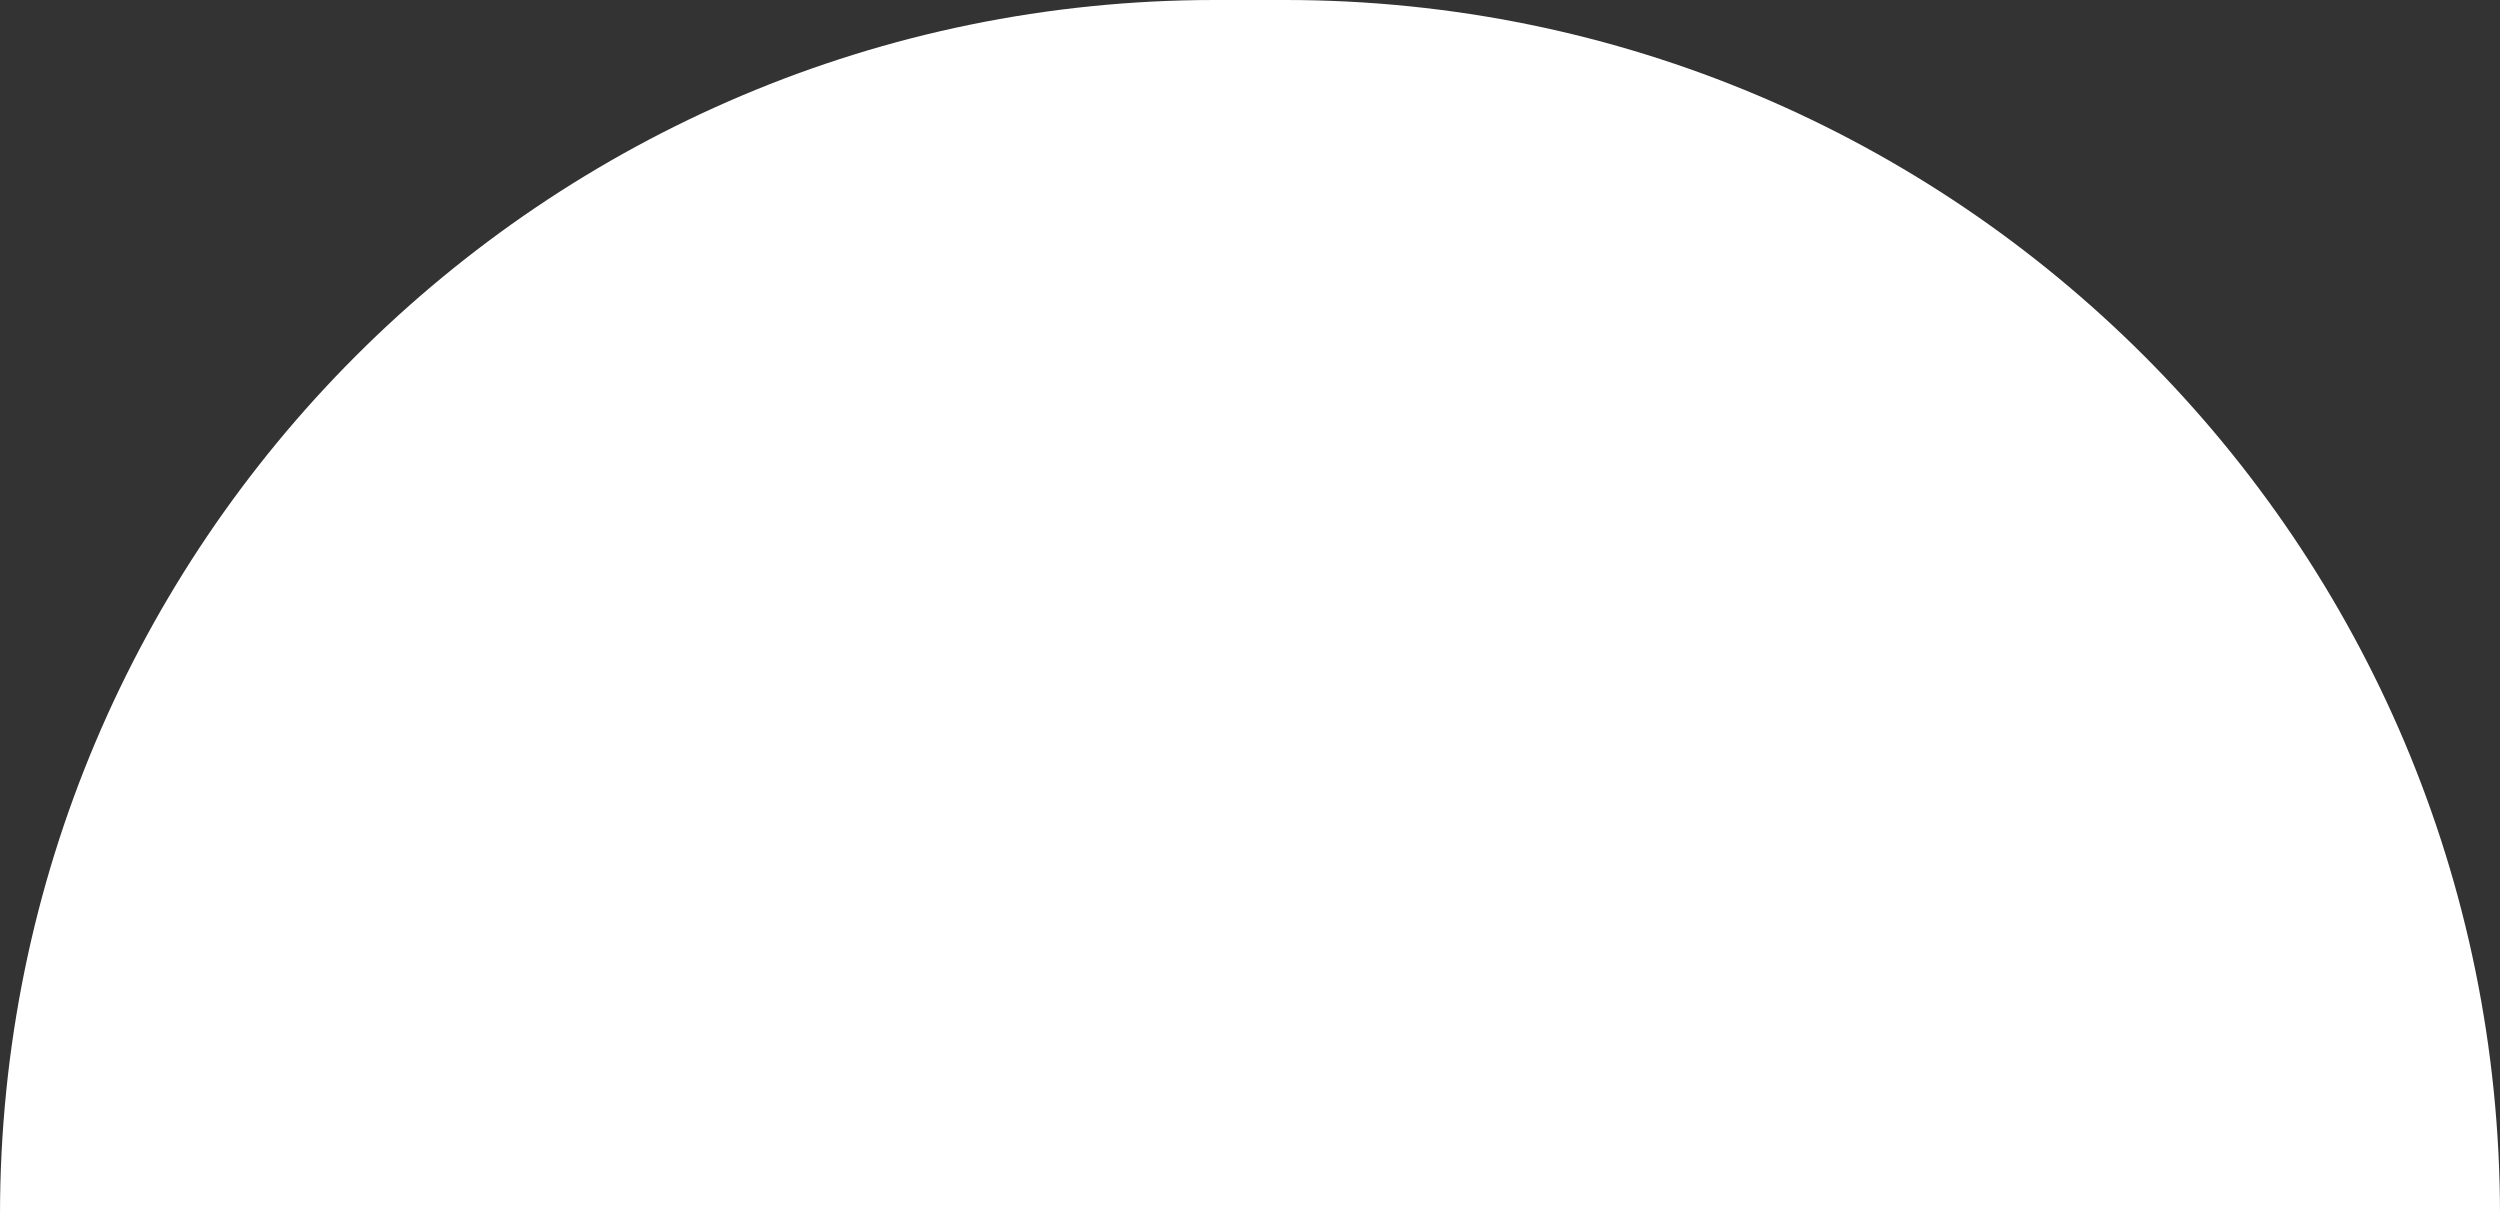 <?xml version="1.0" encoding="UTF-8"?> <svg xmlns="http://www.w3.org/2000/svg" width="1037" height="504" viewBox="0 0 1037 504" fill="none"><rect x="0" y="0" width="1037" height="504" fill="#333333" stroke="none"/><path d="M0 504C0 225.648 225.648 0 504 0H533C811.352 0 1037 225.648 1037 504V504H0V504Z" fill="white"></path></svg> 